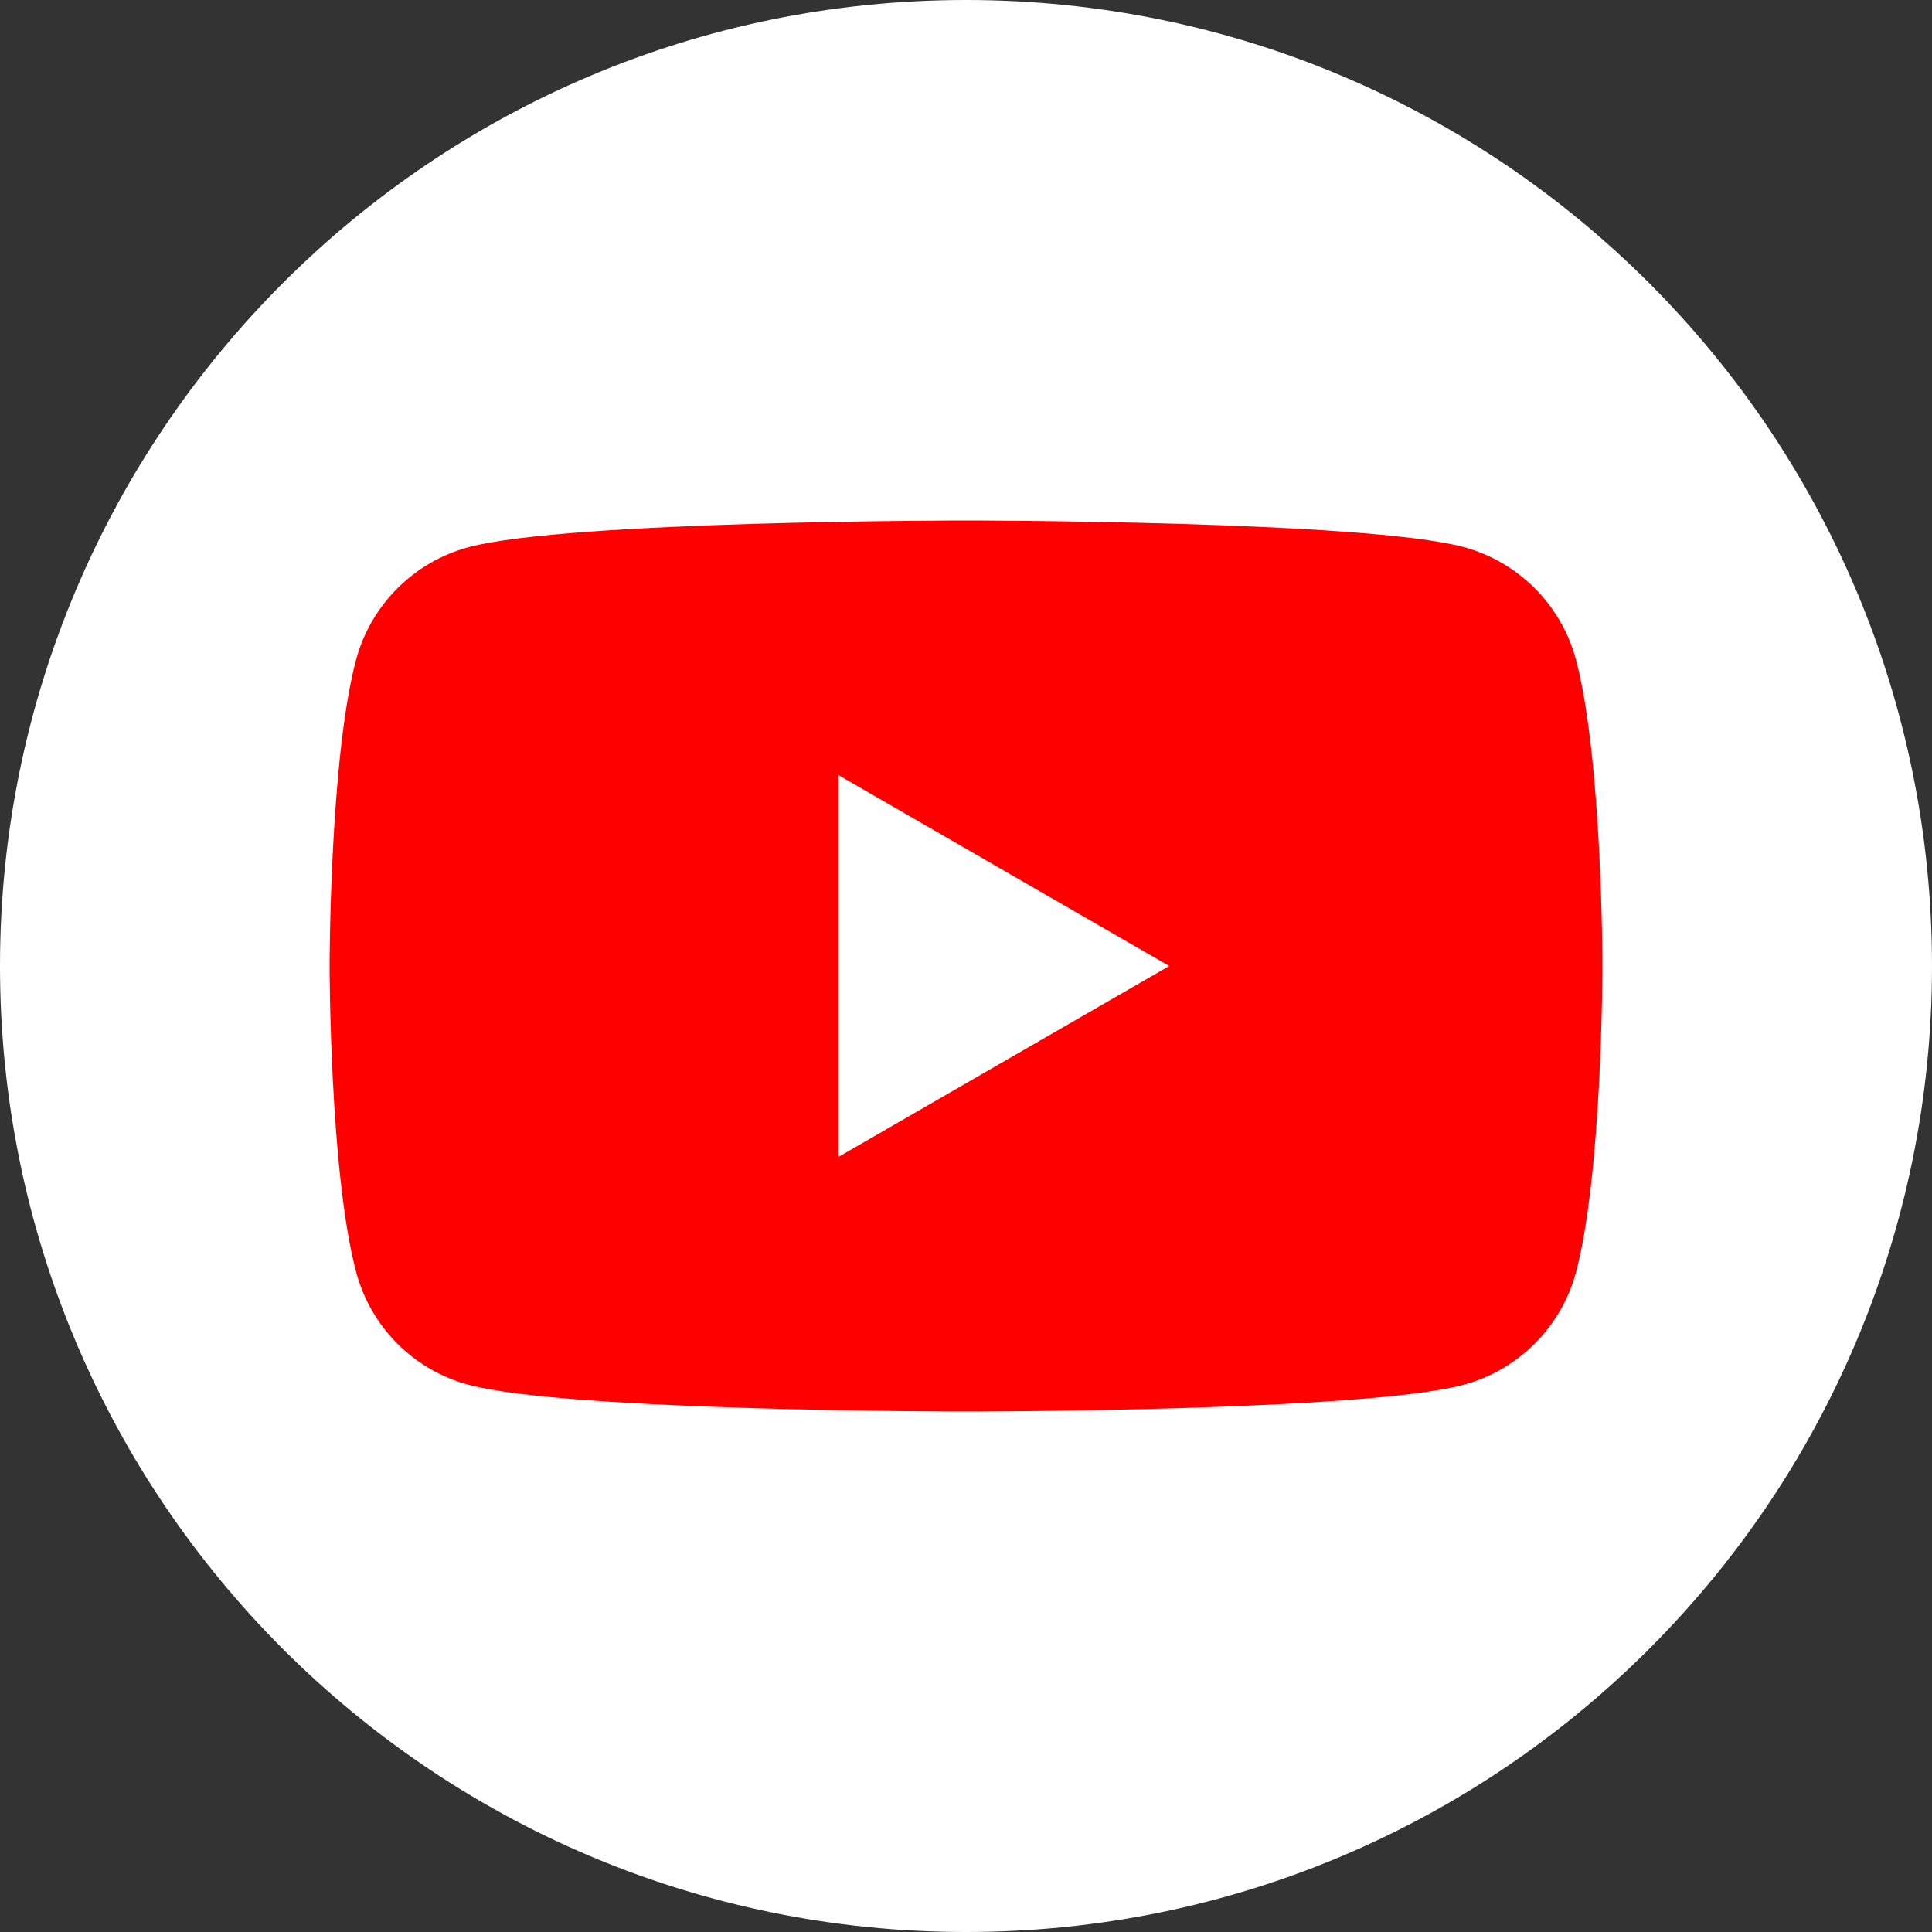 <?xml version="1.0" encoding="utf-8"?>
<!-- Generator: Adobe Illustrator 27.3.1, SVG Export Plug-In . SVG Version: 6.00 Build 0)  -->
<svg version="1.1" id="Layer_1" xmlns="http://www.w3.org/2000/svg" xmlns:xlink="http://www.w3.org/1999/xlink" x="0px" y="0px"
	 viewBox="0 0 100 100" style="enable-background:new 0 0 100 100;" xml:space="preserve">
<rect x="0" y="0" width="100" height="100" fill="#333333" stroke="none"/>
<style type="text/css">
	.st0{fill:#FFFFFF;}
	.st1{fill:#FF0000;}
</style>
<g>
	<g>
		<path class="st0" d="M50,100L50,100C22.39,100,0,77.61,0,50v0C0,22.39,22.39,0,50,0h0c27.61,0,50,22.39,50,50v0
			C100,77.61,77.61,100,50,100z"/>
	</g>
	<g>
		<path class="st1" d="M81.57,34.14c-0.76-2.84-2.99-5.07-5.83-5.83C70.6,26.94,50,26.94,50,26.94s-20.6,0-25.74,1.38
			c-2.84,0.76-5.07,2.99-5.83,5.83C17.06,39.28,17.06,50,17.06,50s0,10.72,1.38,15.86c0.76,2.84,2.99,5.07,5.83,5.82
			C29.4,73.06,50,73.06,50,73.06s20.6,0,25.74-1.38c2.84-0.76,5.07-2.99,5.83-5.82C82.94,60.72,82.94,50,82.94,50
			S82.94,39.28,81.57,34.14z"/>
		<path class="st0" d="M43.4,59.88L60.52,50L43.4,40.12V59.88z"/>
	</g>
</g>
</svg>
